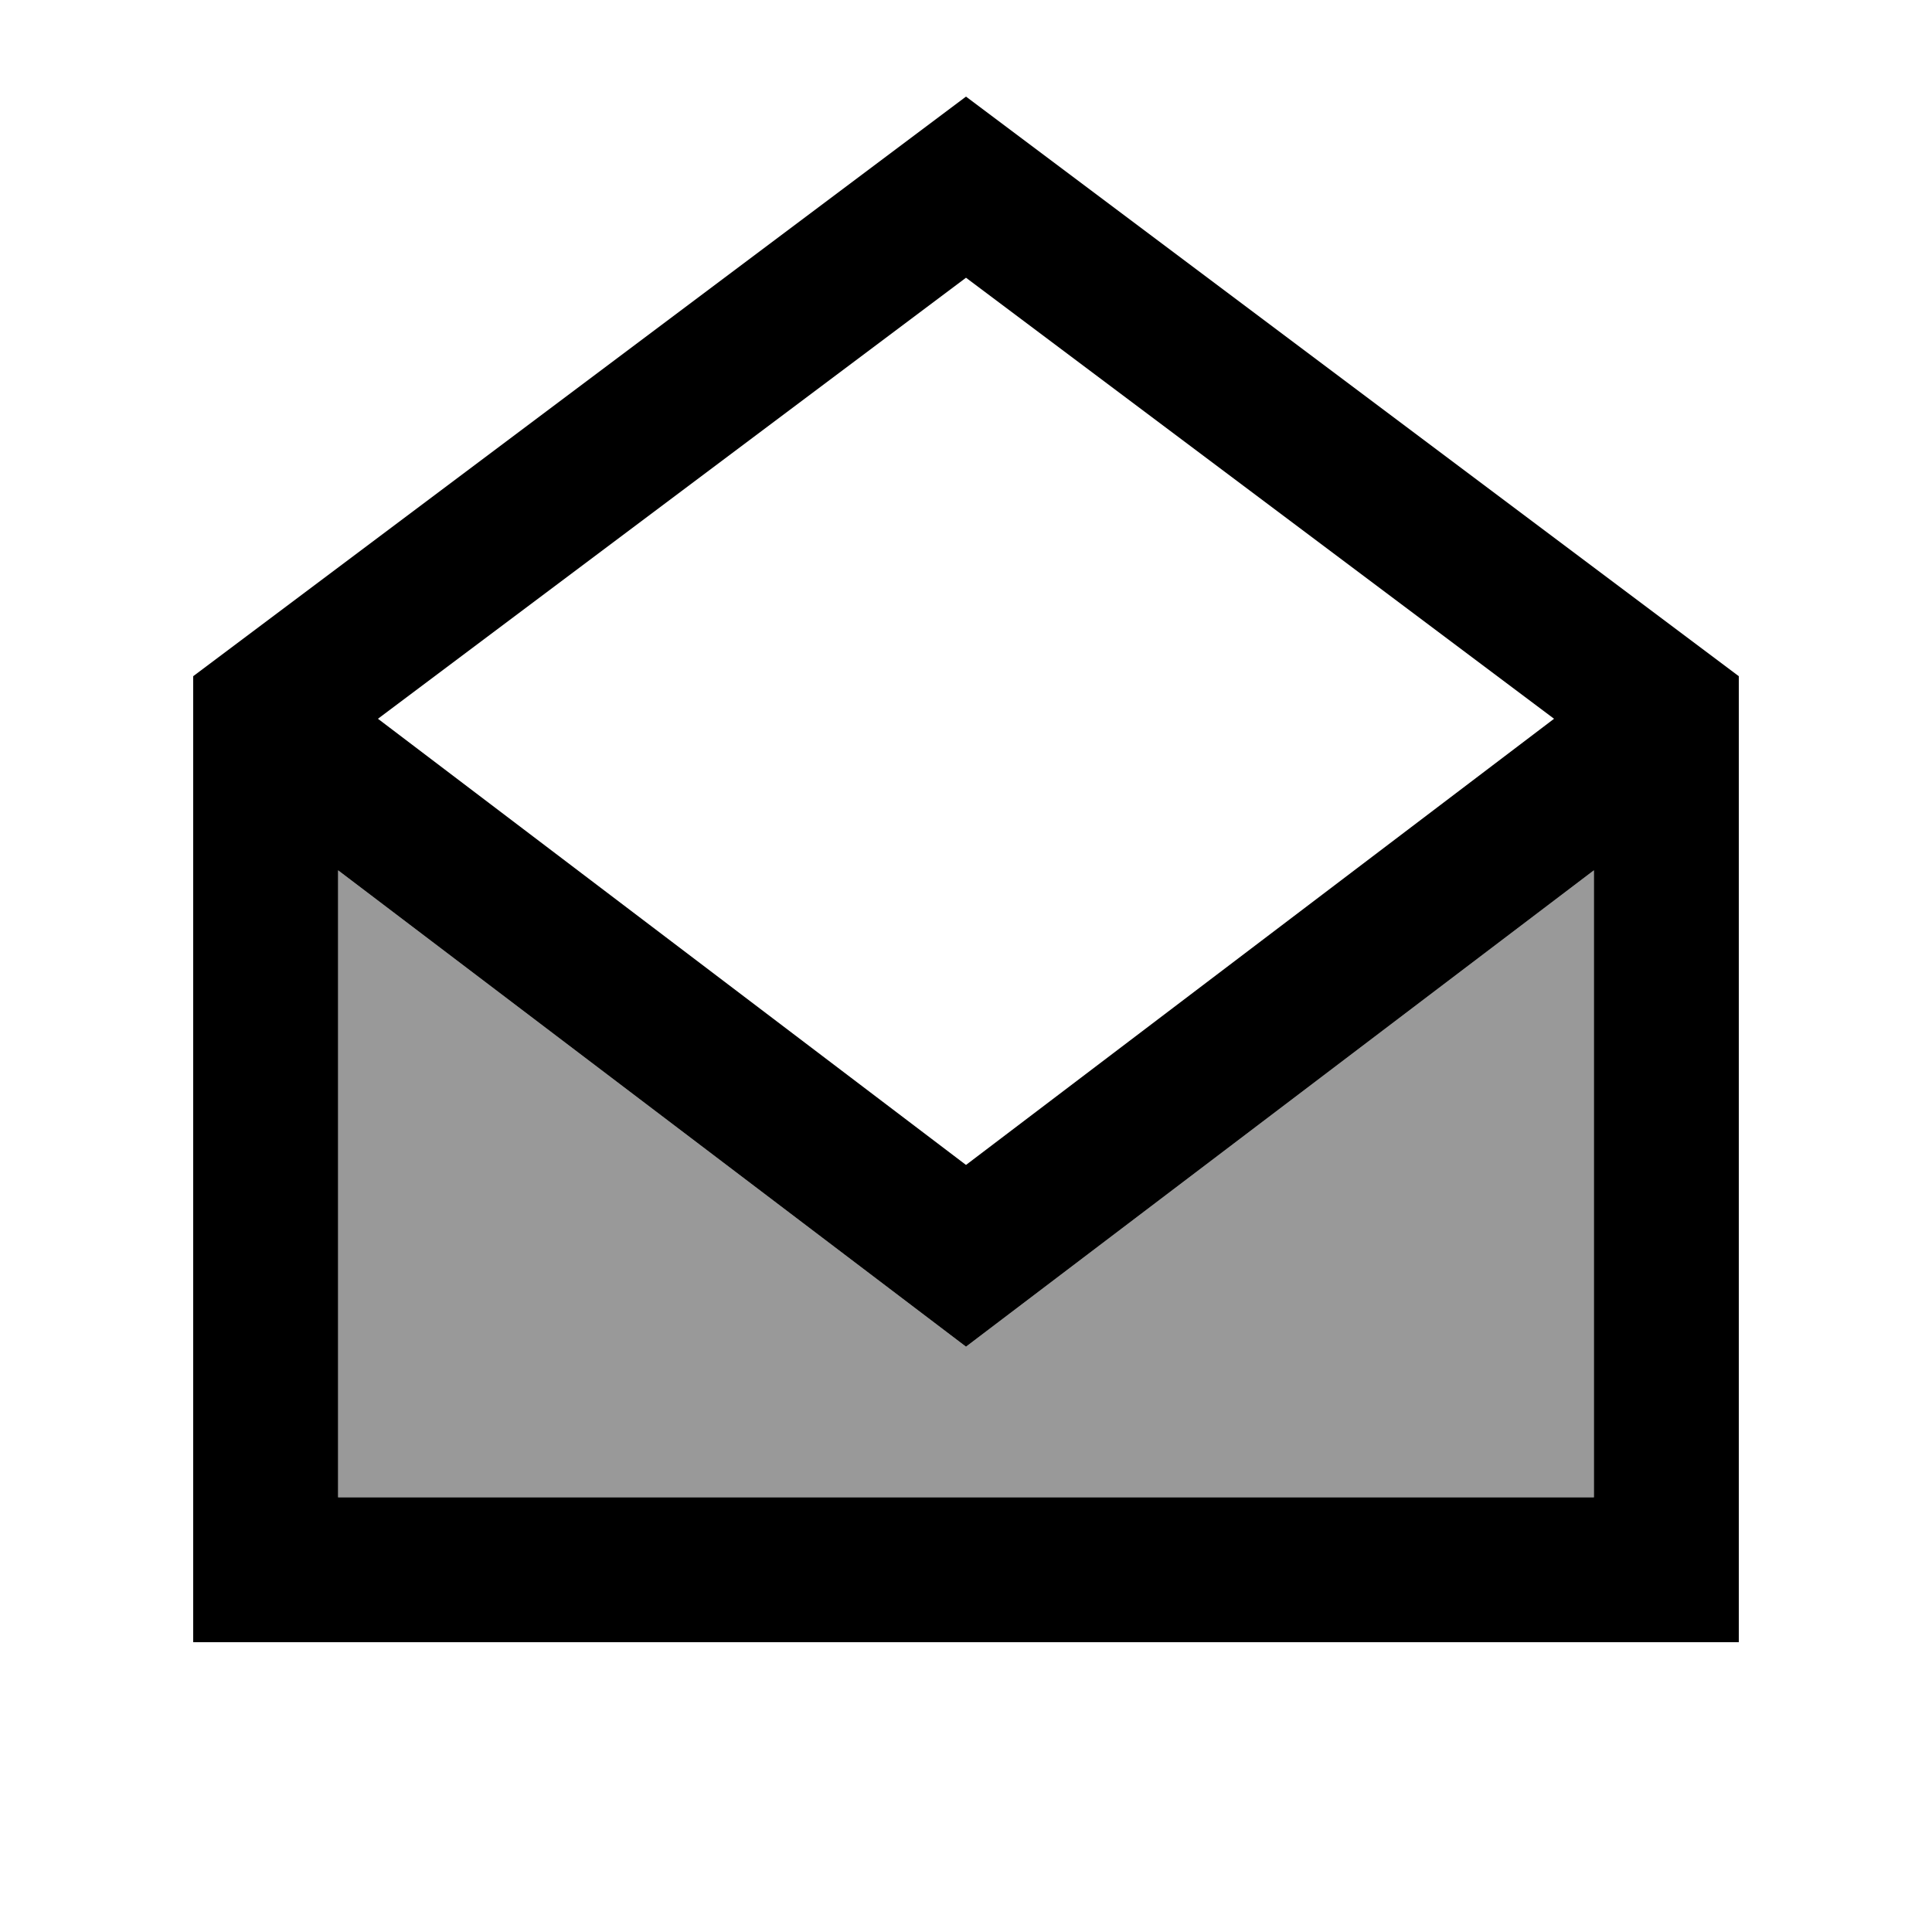 <svg xmlns="http://www.w3.org/2000/svg" viewBox="0 0 640 640"><!--! Font Awesome Pro 7.1.0 by @fontawesome - https://fontawesome.com License - https://fontawesome.com/license (Commercial License) Copyright 2025 Fonticons, Inc. --><path opacity=".4" fill="currentColor" d="M112 288.3L305.5 435.1L320 446.1L334.5 435.1L528 288.3L528 496L112 496L112 288.3z"/><path fill="currentColor" d="M112 288.3L112 496L528 496L528 288.3L334.5 435.1L320 446.1L305.5 435.1L112 288.3zM514.8 238.1L320 92L125.2 238.1L320 385.9L514.8 238.1zM64 224L320 32L576 224L576 544L64 544L64 224z"/></svg>